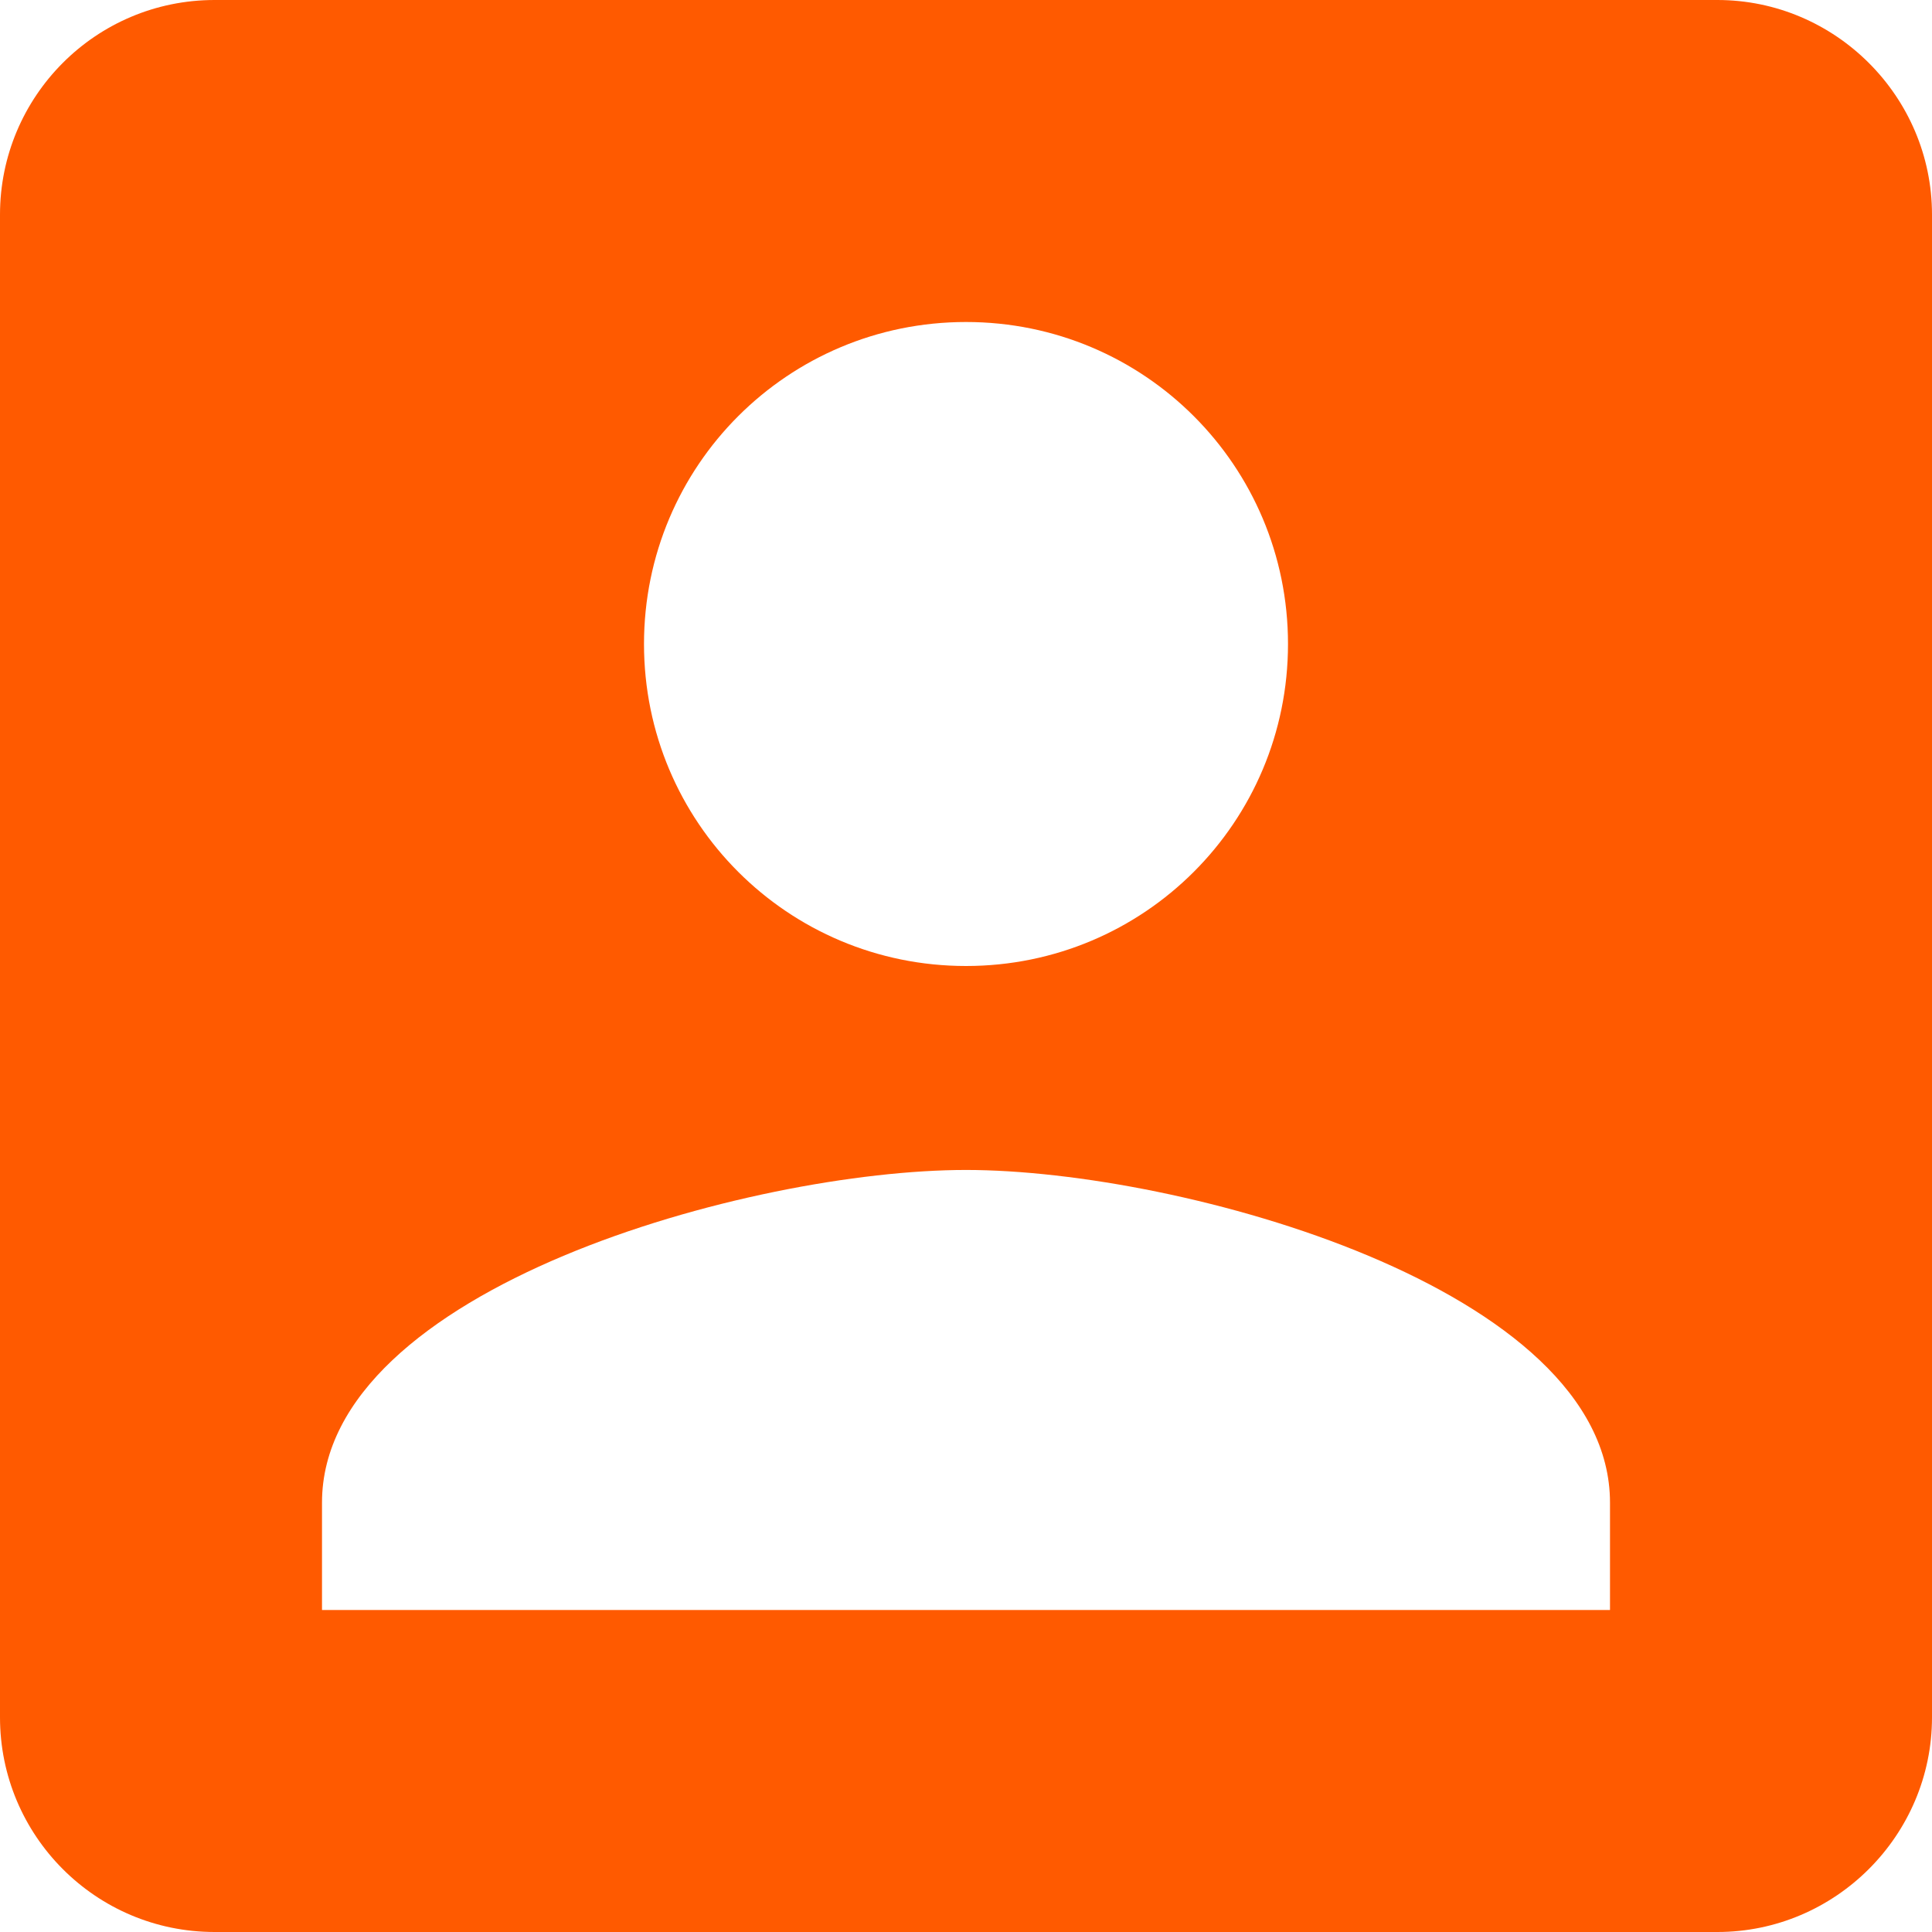 <svg width="30" height="30" viewBox="0 0 30 30" fill="none" xmlns="http://www.w3.org/2000/svg">
<path d="M0 3.333V26.667C0 28.5 1.483 30 3.333 30H26.667C28.5 30 30 28.5 30 26.667V3.333C30 1.5 28.5 0 26.667 0H3.333C1.483 0 0 1.5 0 3.333ZM20 10C20 12.767 17.767 15 15 15C12.233 15 10 12.767 10 10C10 7.233 12.233 5 15 5C17.767 5 20 7.233 20 10ZM5 23.333C5 20 11.667 18.167 15 18.167C18.333 18.167 25 20 25 23.333V25H5V23.333Z" fill="#FF5A00"/>
</svg>
